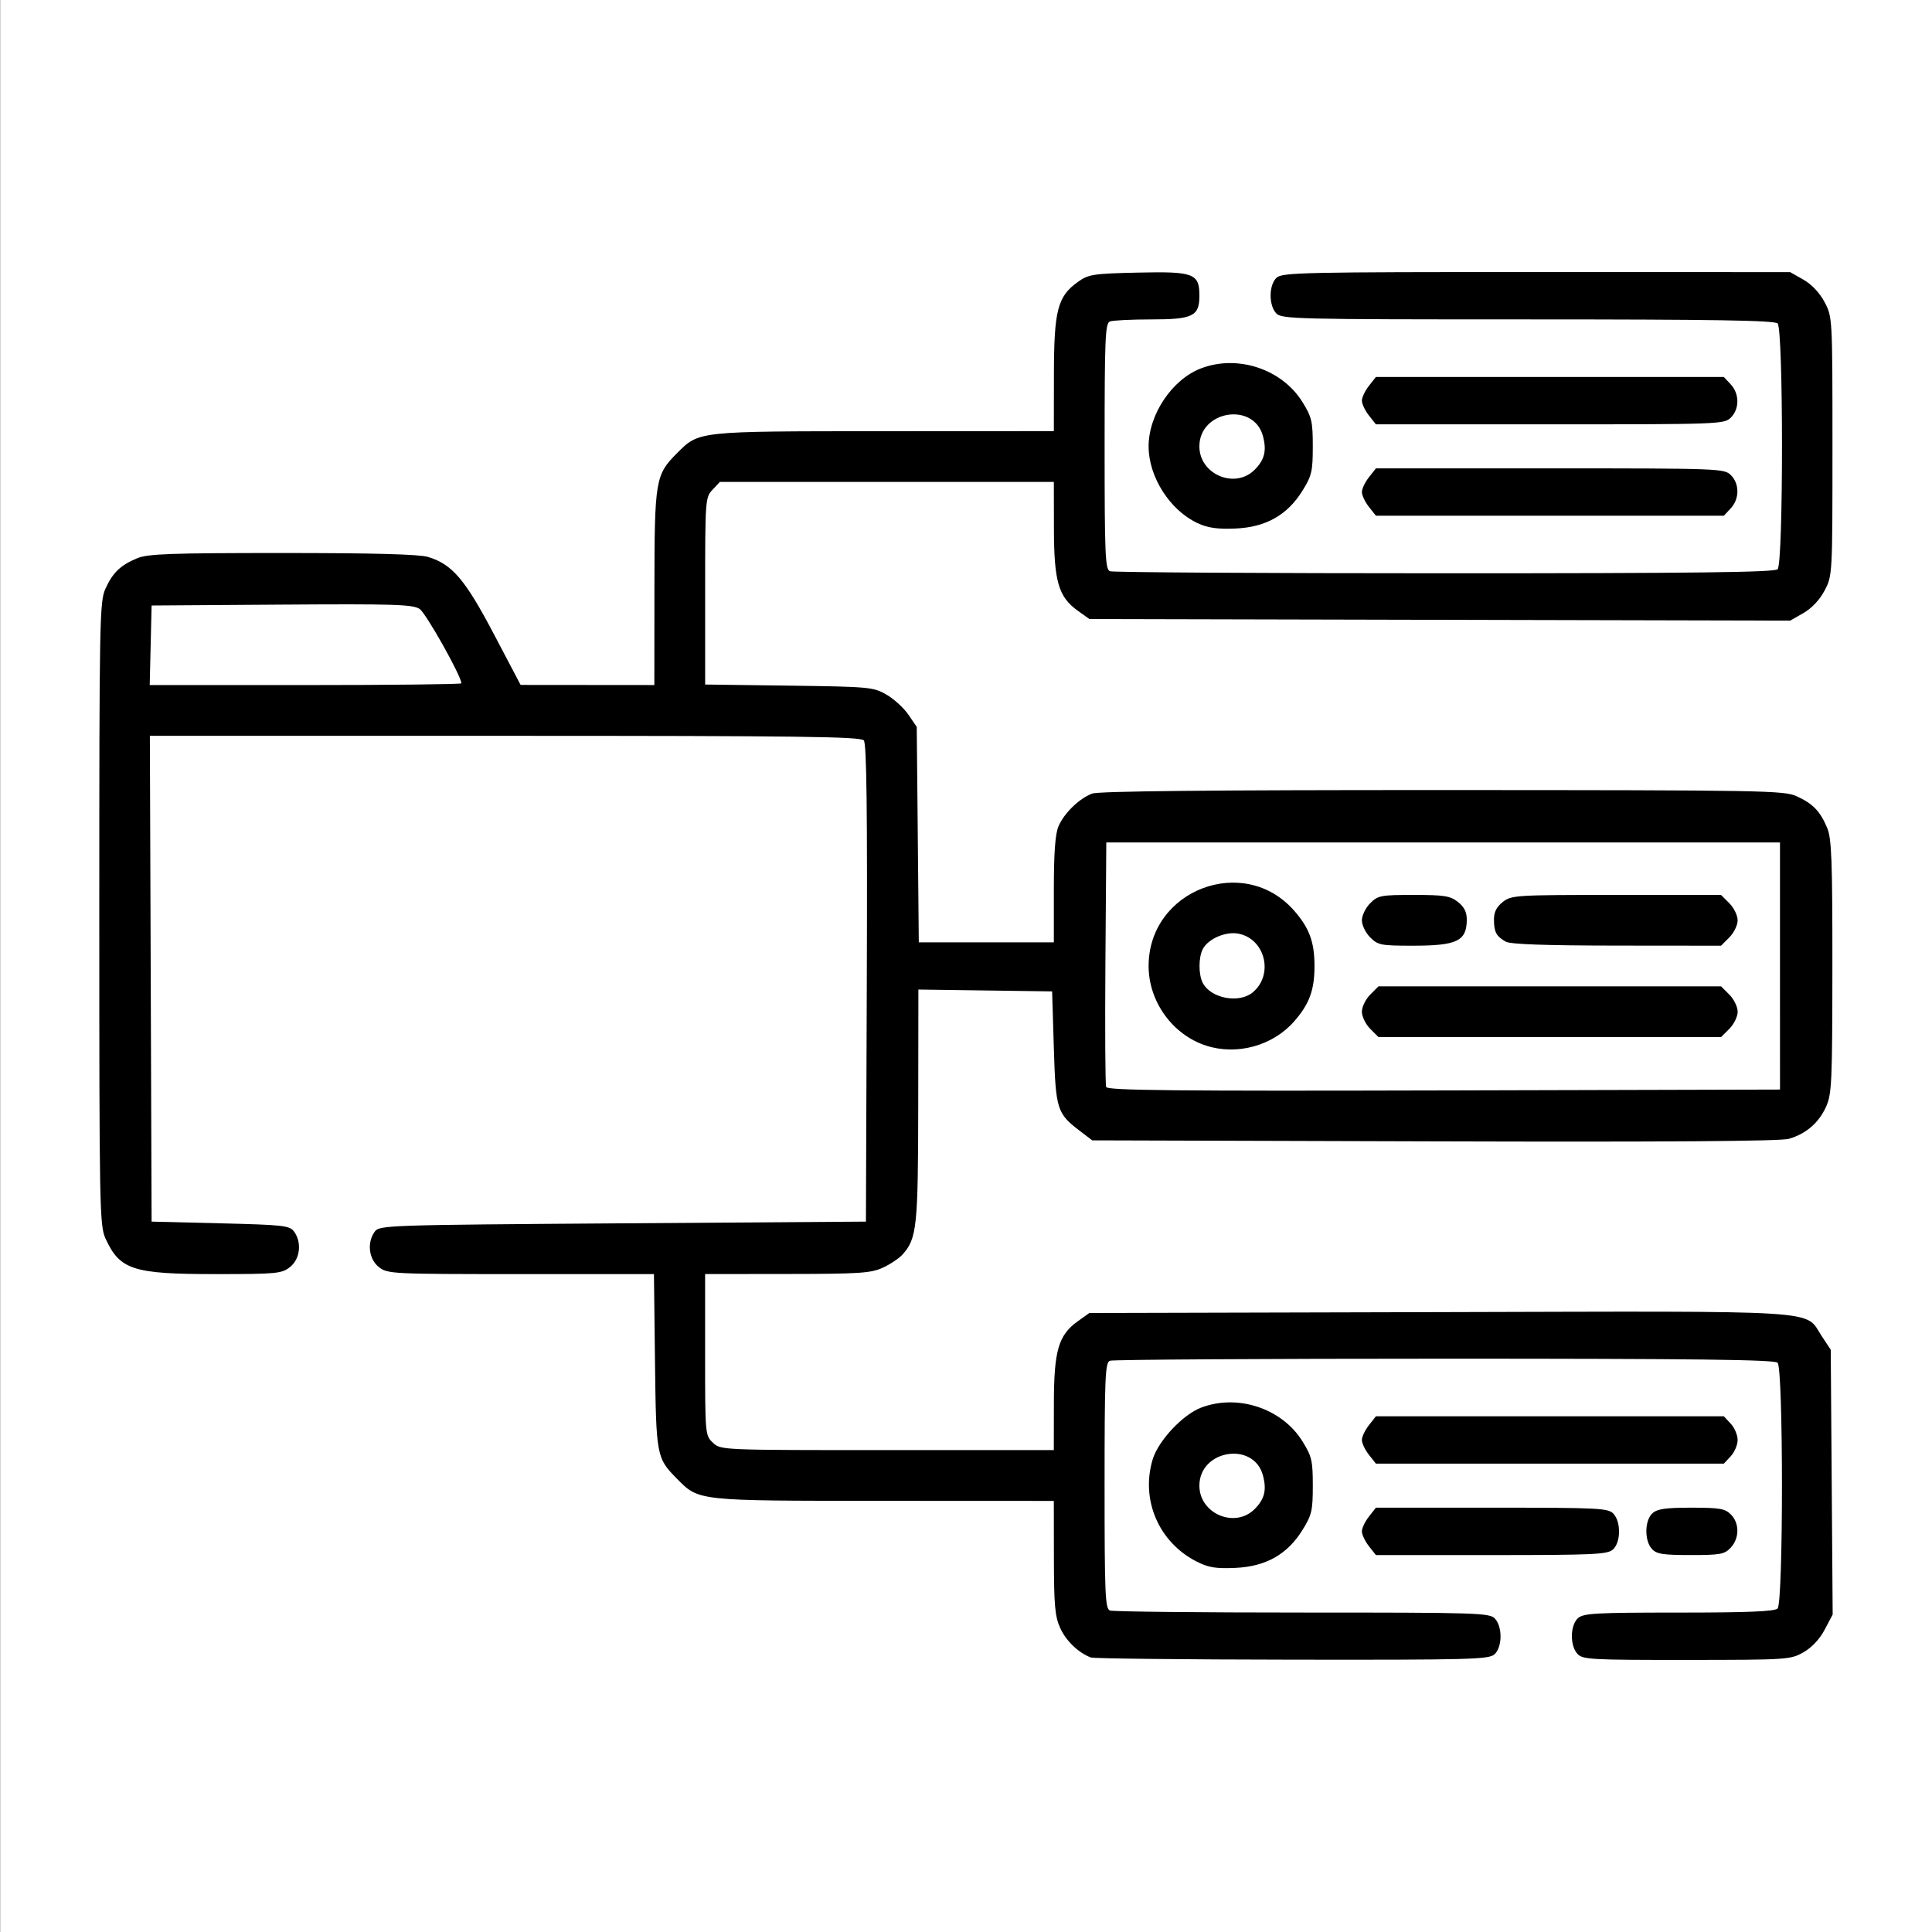 <svg xmlns:inkscape="http://www.inkscape.org/namespaces/inkscape" xmlns:sodipodi="http://sodipodi.sourceforge.net/DTD/sodipodi-0.dtd" xmlns="http://www.w3.org/2000/svg" xmlns:svg="http://www.w3.org/2000/svg" width="99.997mm" height="100mm" viewBox="0 0 99.997 100" id="svg1" xml:space="preserve" inkscape:version="1.3.2 (091e20e, 2023-11-25, custom)" sodipodi:docname="dessin.svg"><rect x="0" y="0" width="99.997" height="100" fill="#808080" stroke="none"/><defs id="defs1"></defs><g inkscape:label="Calque 1" inkscape:groupmode="layer" id="layer1" transform="translate(-314.611,-235.309)"><g id="g17"><g id="g13-6" transform="matrix(1,0,0,1,-144.906,-3.692)" inkscape:export-filename="organisation_blue.svg" inkscape:export-xdpi="96" inkscape:export-ydpi="96"><rect style="fill:#ffffff;fill-opacity:1;stroke:none;stroke-width:0.36;stroke-opacity:1" id="rect7-0-4" width="100" height="100" x="459.531" y="239.001"></rect></g><path style="fill:#000000;stroke-width:0.897" d="m 371.083,321.103 c -0.647,-0.243 -1.293,-0.86 -1.594,-1.521 -0.276,-0.608 -0.327,-1.171 -0.33,-3.653 l -0.004,-2.935 -8.805,-0.004 c -9.733,-0.004 -9.551,0.015 -10.705,-1.15 -1.056,-1.067 -1.074,-1.165 -1.133,-6.074 l -0.054,-4.512 h -6.887 c -6.702,0 -6.899,-0.01 -7.349,-0.363 -0.526,-0.414 -0.626,-1.273 -0.213,-1.837 0.241,-0.33 0.631,-0.343 12.835,-0.428 l 12.586,-0.088 0.045,-12.334 c 0.033,-8.965 -0.009,-12.399 -0.153,-12.572 -0.165,-0.198 -3.29,-0.238 -18.576,-0.238 h -18.378 l 0.045,12.572 0.045,12.572 3.563,0.088 c 3.268,0.08 3.583,0.116 3.811,0.428 0.413,0.565 0.313,1.423 -0.213,1.837 -0.431,0.339 -0.687,0.363 -3.861,0.363 -4.268,0 -4.942,-0.218 -5.686,-1.84 -0.305,-0.664 -0.322,-1.549 -0.322,-16.821 0,-15.272 0.017,-16.157 0.322,-16.821 0.383,-0.834 0.774,-1.207 1.642,-1.57 0.543,-0.227 1.728,-0.27 7.508,-0.27 4.701,0 7.076,0.064 7.541,0.203 1.248,0.374 1.919,1.16 3.407,3.988 l 1.387,2.637 3.461,0.003 3.461,0.003 0.004,-5.038 c 0.004,-5.551 0.053,-5.846 1.154,-6.946 1.17,-1.17 0.977,-1.15 10.714,-1.154 l 8.805,-0.004 0.004,-2.935 c 0.004,-3.329 0.189,-4.038 1.246,-4.792 0.545,-0.389 0.779,-0.425 3.102,-0.478 2.89,-0.066 3.182,0.044 3.182,1.196 0,1.06 -0.34,1.227 -2.496,1.227 -1.021,0 -1.98,0.048 -2.133,0.106 -0.246,0.094 -0.277,0.828 -0.277,6.464 0,5.636 0.032,6.37 0.277,6.464 0.152,0.059 7.943,0.106 17.312,0.106 13.016,0 17.084,-0.05 17.245,-0.21 0.301,-0.301 0.301,-12.42 0,-12.721 -0.16,-0.16 -3.273,-0.21 -12.939,-0.21 -12.109,0 -12.743,-0.016 -13.019,-0.32 -0.392,-0.433 -0.375,-1.476 0.03,-1.843 0.292,-0.264 1.476,-0.29 13.448,-0.287 l 13.128,0.003 0.688,0.391 c 0.429,0.244 0.841,0.682 1.095,1.164 0.406,0.769 0.407,0.799 0.407,7.463 0,6.664 -0.002,6.694 -0.407,7.463 -0.253,0.48 -0.667,0.921 -1.095,1.165 l -0.688,0.393 -18.135,-0.042 -18.135,-0.042 -0.59,-0.421 c -1.011,-0.721 -1.242,-1.51 -1.246,-4.266 l -0.004,-2.409 h -8.643 -8.643 l -0.381,0.406 c -0.372,0.396 -0.381,0.517 -0.381,5.243 v 4.838 l 4.337,0.057 c 4.152,0.055 4.367,0.074 5.041,0.461 0.387,0.222 0.9,0.689 1.139,1.038 l 0.435,0.635 0.053,5.577 0.053,5.576 h 3.495 3.495 v -2.722 c 0,-1.921 0.071,-2.887 0.241,-3.285 0.292,-0.682 1.07,-1.438 1.741,-1.692 0.337,-0.127 6.087,-0.185 18.135,-0.183 16.744,0.004 17.678,0.02 18.343,0.326 0.834,0.383 1.207,0.774 1.57,1.642 0.226,0.542 0.269,1.689 0.266,7.178 -0.004,5.98 -0.031,6.593 -0.328,7.247 -0.379,0.835 -1.037,1.402 -1.926,1.659 -0.428,0.124 -6.377,0.167 -18.344,0.131 l -17.711,-0.052 -0.647,-0.494 c -1.181,-0.901 -1.244,-1.103 -1.341,-4.316 l -0.088,-2.9 -3.461,-0.048 -3.461,-0.048 -0.008,6.005 c -0.008,6.286 -0.07,6.876 -0.808,7.706 -0.178,0.2 -0.639,0.508 -1.024,0.685 -0.618,0.284 -1.203,0.322 -4.95,0.326 l -4.249,0.004 v 4.175 c 0,4.137 0.004,4.178 0.406,4.556 0.405,0.381 0.416,0.381 9.024,0.381 h 8.618 l 0.004,-2.409 c 0.004,-2.756 0.235,-3.545 1.246,-4.266 l 0.59,-0.421 18.104,-0.046 c 20.309,-0.052 18.887,-0.141 19.803,1.243 l 0.466,0.704 0.05,6.852 0.05,6.852 -0.413,0.783 c -0.259,0.492 -0.669,0.929 -1.101,1.174 -0.67,0.381 -0.826,0.391 -6.049,0.394 -4.973,0.003 -5.382,-0.02 -5.651,-0.318 -0.392,-0.433 -0.375,-1.476 0.03,-1.843 0.282,-0.255 0.907,-0.29 5.222,-0.29 3.578,0 4.958,-0.057 5.111,-0.21 0.301,-0.301 0.301,-12.42 0,-12.721 -0.161,-0.161 -4.229,-0.21 -17.245,-0.21 -9.369,0 -17.159,0.048 -17.312,0.106 -0.246,0.094 -0.277,0.828 -0.277,6.464 0,5.636 0.032,6.37 0.277,6.464 0.152,0.059 4.635,0.106 9.96,0.106 9.158,0 9.699,0.017 9.973,0.32 0.392,0.433 0.375,1.476 -0.03,1.843 -0.291,0.263 -1.259,0.289 -10.469,0.276 -5.582,-0.007 -10.267,-0.058 -10.412,-0.113 z m 35.657,-35.794 v -6.396 h -17.435 -17.434 l -0.046,6.219 c -0.025,3.421 -0.008,6.319 0.039,6.44 0.068,0.176 3.618,0.212 17.481,0.176 l 17.396,-0.045 z m -29.7,4.121 c -1.737,-0.561 -2.979,-2.278 -2.979,-4.121 0,-3.944 4.935,-5.825 7.529,-2.87 0.79,0.9 1.057,1.624 1.057,2.87 0,1.247 -0.267,1.971 -1.057,2.87 -1.105,1.258 -2.953,1.766 -4.55,1.251 z m 2.408,-2.755 c 1.106,-0.917 0.648,-2.781 -0.746,-3.043 -0.652,-0.122 -1.551,0.265 -1.832,0.791 -0.231,0.432 -0.232,1.339 -7.9e-4,1.77 0.425,0.795 1.875,1.066 2.579,0.482 z m 6.082,1.883 c -0.237,-0.237 -0.43,-0.634 -0.43,-0.884 0,-0.25 0.194,-0.648 0.43,-0.884 l 0.43,-0.43 h 8.865 8.865 l 0.43,0.43 c 0.237,0.237 0.43,0.634 0.43,0.884 0,0.25 -0.194,0.648 -0.43,0.884 l -0.43,0.43 h -8.865 -8.865 z m 0,-4.731 c -0.237,-0.237 -0.43,-0.634 -0.43,-0.884 0,-0.25 0.194,-0.648 0.43,-0.884 0.402,-0.402 0.551,-0.43 2.254,-0.43 1.58,0 1.886,0.049 2.286,0.363 0.327,0.258 0.461,0.525 0.459,0.92 -0.005,1.105 -0.505,1.345 -2.797,1.345 -1.647,0 -1.802,-0.03 -2.202,-0.43 z m 7.017,0.221 c -0.49,-0.278 -0.608,-0.496 -0.611,-1.136 -0.002,-0.395 0.132,-0.662 0.459,-0.92 0.444,-0.35 0.664,-0.363 5.878,-0.363 h 5.416 l 0.43,0.43 c 0.237,0.237 0.43,0.634 0.43,0.884 0,0.25 -0.194,0.648 -0.43,0.884 l -0.43,0.43 -5.396,-0.005 c -3.691,-0.004 -5.507,-0.068 -5.746,-0.204 z m -54.056,-13.373 c 0,-0.368 -1.835,-3.635 -2.162,-3.849 -0.355,-0.233 -1.328,-0.263 -7.141,-0.223 l -6.73,0.046 -0.049,2.059 -0.049,2.059 h 8.066 c 4.436,0 8.066,-0.041 8.066,-0.091 z m 38.065,45.463 c -1.966,-0.998 -2.914,-3.192 -2.286,-5.288 0.29,-0.966 1.553,-2.319 2.505,-2.683 1.9,-0.726 4.196,0.039 5.255,1.751 0.477,0.771 0.53,1.002 0.53,2.287 0,1.285 -0.053,1.516 -0.53,2.287 -0.784,1.268 -1.9,1.899 -3.483,1.969 -1.002,0.044 -1.389,-0.018 -1.99,-0.324 z m 2.99,-2.719 c 0.516,-0.516 0.634,-0.987 0.435,-1.738 -0.472,-1.789 -3.292,-1.339 -3.292,0.525 0,1.449 1.84,2.23 2.857,1.213 z m 5.917,1.917 c -0.2,-0.254 -0.363,-0.598 -0.363,-0.765 0,-0.167 0.163,-0.511 0.363,-0.765 l 0.363,-0.462 h 6.005 c 5.595,0 6.025,0.022 6.295,0.32 0.392,0.433 0.375,1.476 -0.03,1.843 -0.285,0.258 -0.982,0.29 -6.295,0.29 h -5.975 z m 14.645,0.141 c -0.392,-0.433 -0.375,-1.476 0.03,-1.843 0.252,-0.228 0.684,-0.29 2.015,-0.29 1.461,0 1.743,0.048 2.045,0.35 0.451,0.451 0.448,1.231 -0.007,1.719 -0.321,0.344 -0.534,0.383 -2.075,0.383 -1.442,0 -1.765,-0.051 -2.008,-0.32 z m -14.645,-4.872 c -0.2,-0.254 -0.363,-0.598 -0.363,-0.765 0,-0.167 0.163,-0.511 0.363,-0.765 l 0.363,-0.462 h 9.004 9.004 l 0.357,0.383 c 0.197,0.211 0.357,0.59 0.357,0.843 0,0.253 -0.161,0.632 -0.357,0.843 l -0.357,0.383 h -9.004 -9.004 z m -8.868,-48.219 c -1.435,-0.67 -2.534,-2.394 -2.534,-3.973 0,-1.654 1.219,-3.468 2.713,-4.038 1.9,-0.726 4.196,0.039 5.255,1.751 0.477,0.771 0.53,1.002 0.53,2.287 0,1.285 -0.053,1.516 -0.53,2.287 -0.786,1.271 -1.901,1.9 -3.483,1.965 -0.934,0.038 -1.42,-0.031 -1.951,-0.279 z m 2.951,-2.76 c 0.516,-0.516 0.634,-0.987 0.435,-1.738 -0.472,-1.789 -3.292,-1.339 -3.292,0.525 0,1.449 1.84,2.23 2.857,1.213 z m 5.917,1.917 c -0.2,-0.254 -0.363,-0.598 -0.363,-0.765 0,-0.167 0.163,-0.511 0.363,-0.765 l 0.363,-0.462 h 9.011 c 8.778,0 9.02,0.009 9.362,0.35 0.451,0.451 0.448,1.231 -0.007,1.719 l -0.357,0.383 h -9.004 -9.004 z m 0,-4.731 c -0.2,-0.254 -0.363,-0.598 -0.363,-0.765 0,-0.167 0.163,-0.511 0.363,-0.765 l 0.363,-0.462 h 9.004 9.004 l 0.357,0.383 c 0.455,0.488 0.458,1.268 0.007,1.719 -0.341,0.341 -0.584,0.35 -9.362,0.35 h -9.011 z" id="path16"></path></g></g></svg>